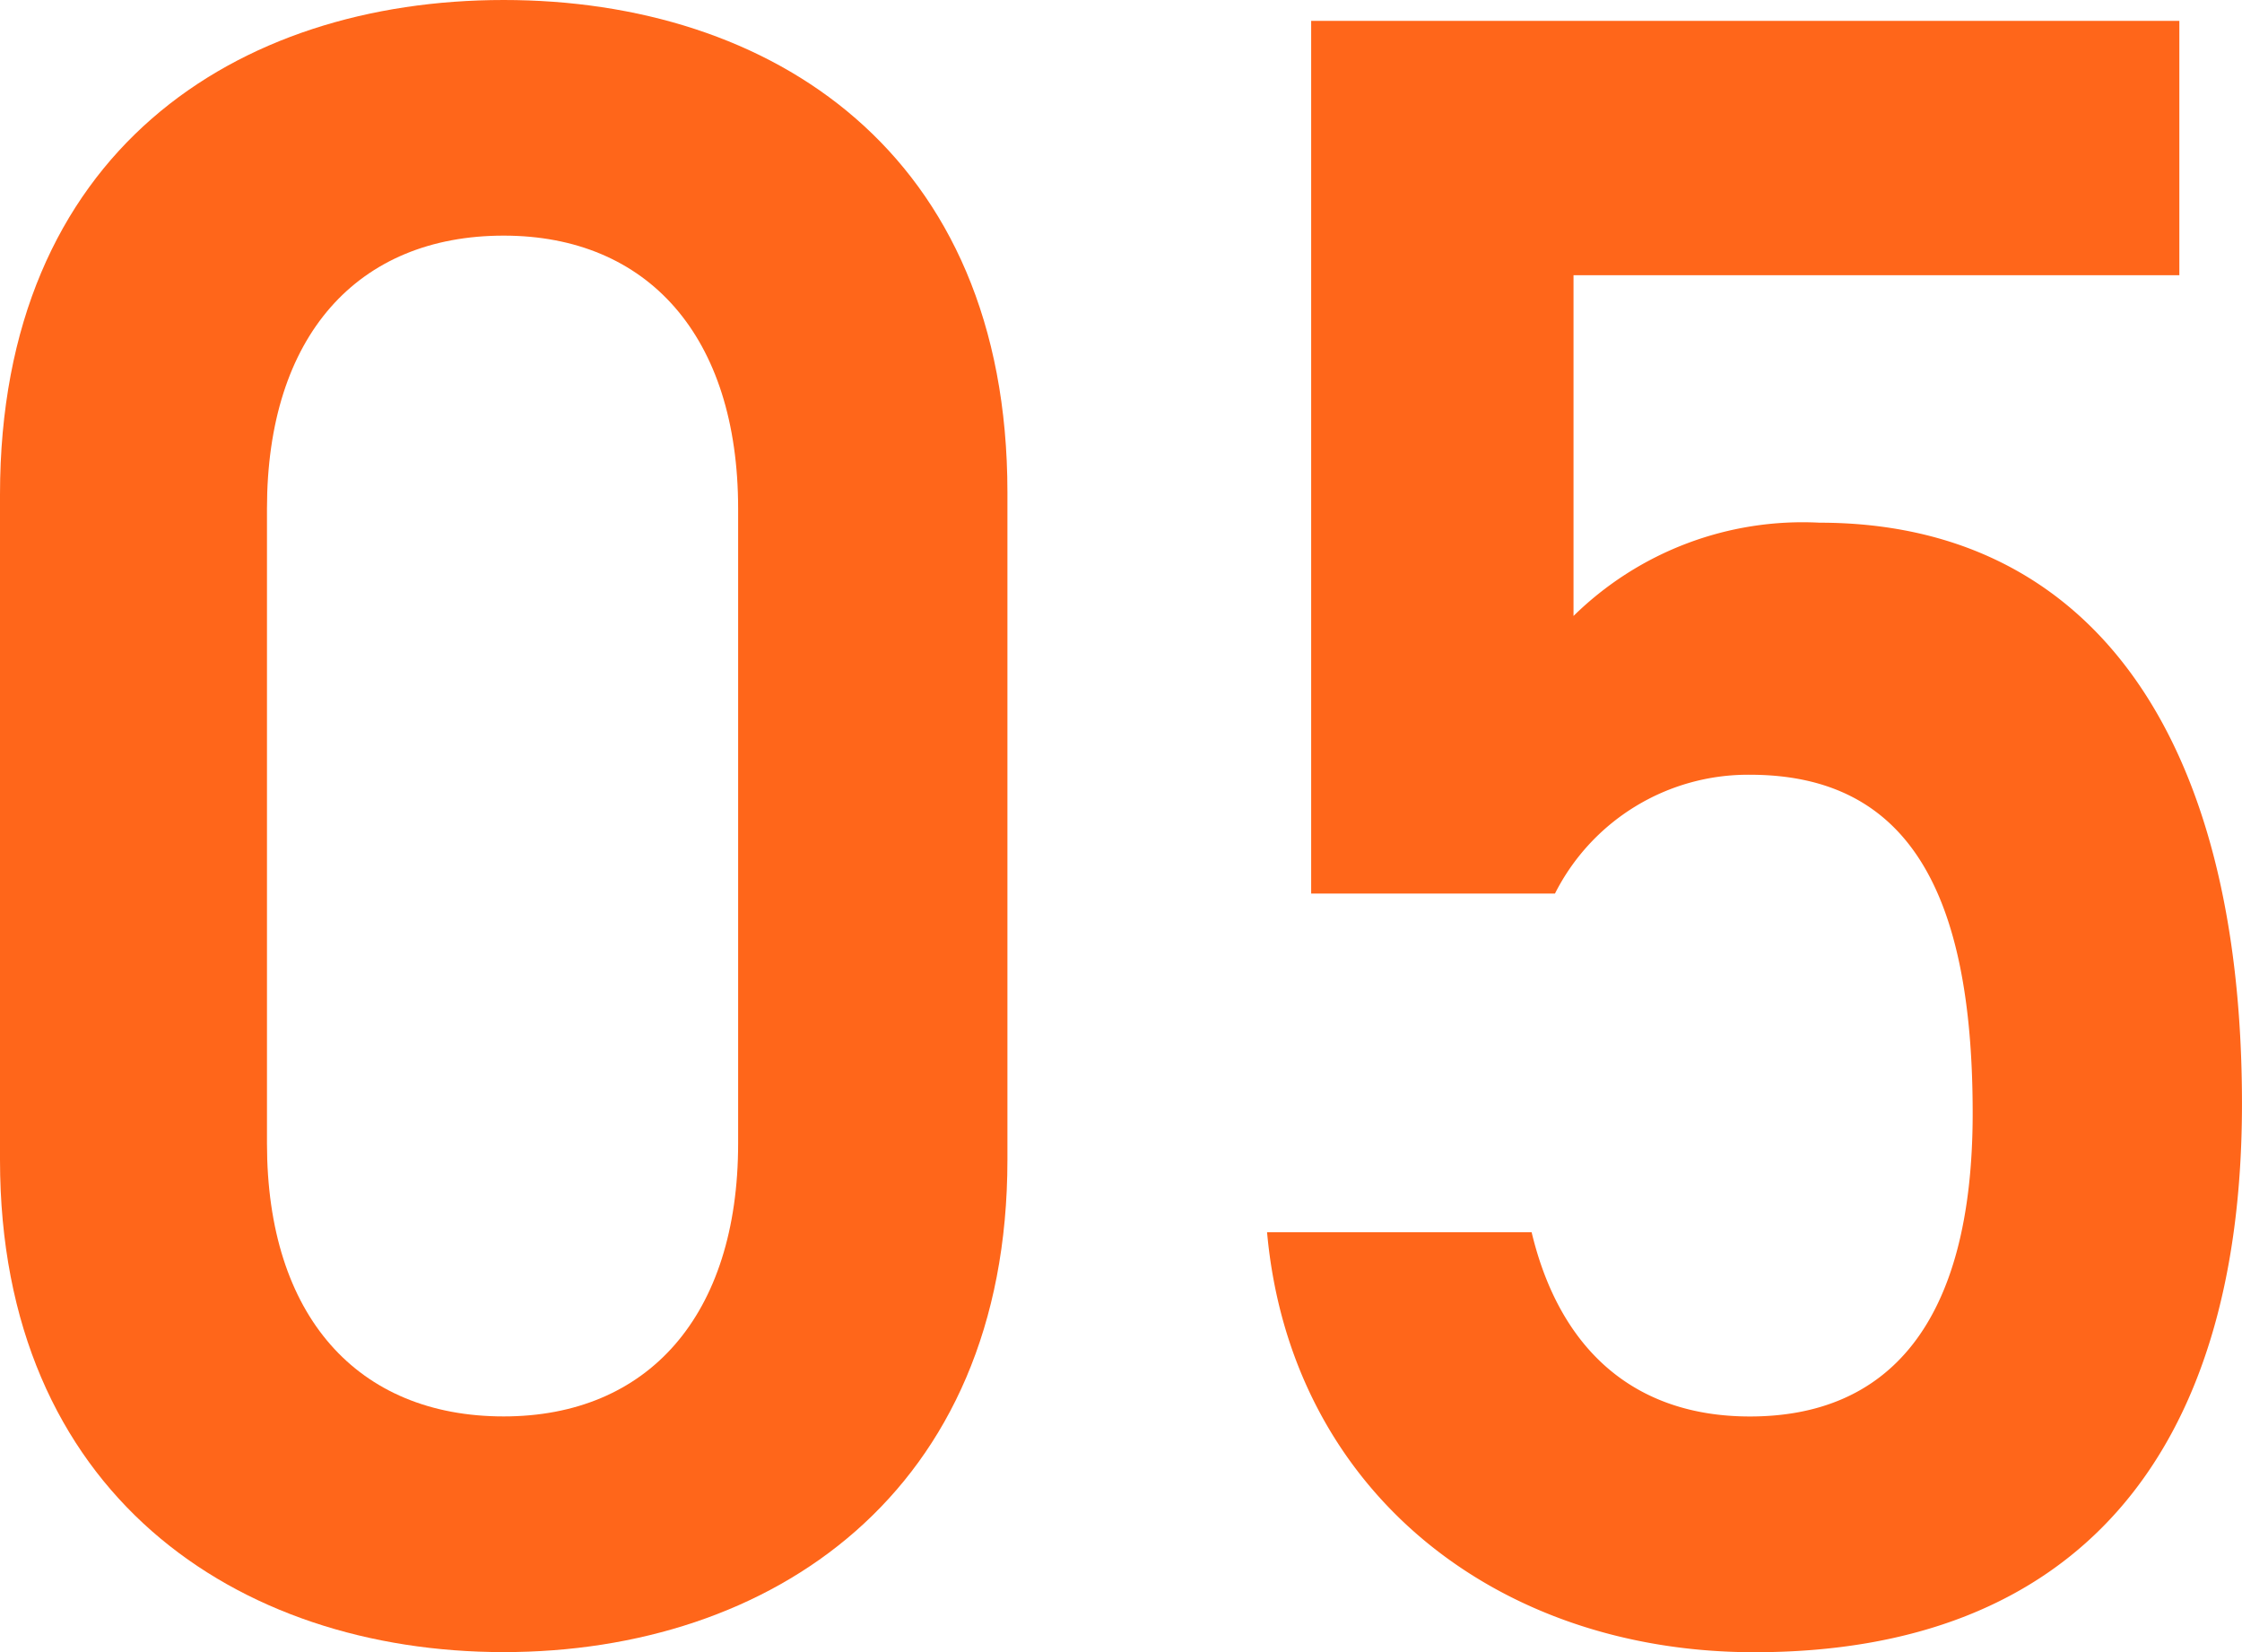 <svg xmlns="http://www.w3.org/2000/svg" width="79.091" height="58.278" viewBox="0 0 79.091 58.278">
  <g id="グループ_2234" data-name="グループ 2234" transform="translate(0)">
    <path id="パス_4809" data-name="パス 4809" d="M292.583,131.506c-9.415,0-17.768-5.6-17.768-17.367V90.677c0-12.1,8.353-17.449,17.768-17.449s17.771,5.351,17.771,17.367v23.544C310.354,125.911,302,131.506,292.583,131.506Zm0-49.966c-5.157,0-8.35,3.54-8.35,9.632v22.391c0,6.089,3.194,9.629,8.35,9.629,5.077,0,8.271-3.54,8.271-9.629V91.171C300.854,85.08,297.66,81.54,292.583,81.54Z" transform="translate(-274.815 -73.228)" fill="#ff661a"/>
    <path id="パス_4810" data-name="パス 4810" d="M302.353,104.3h-8.6V73.516H324.38v8.971H303.008v12.02a11.534,11.534,0,0,1,8.681-3.29c9.418,0,14.9,7.324,14.9,20.5,0,12.429-5.9,19.344-17.2,19.344-9.169,0-16.376-5.76-17.192-14.816h9.333c.983,4.116,3.6,6.5,7.7,6.5,4.832,0,7.859-3.211,7.859-10.7,0-7.821-2.29-11.937-7.859-11.937A7.632,7.632,0,0,0,302.353,104.3Z" transform="translate(-247.499 -72.779)" fill="#ff661a"/>
  </g>
</svg>
